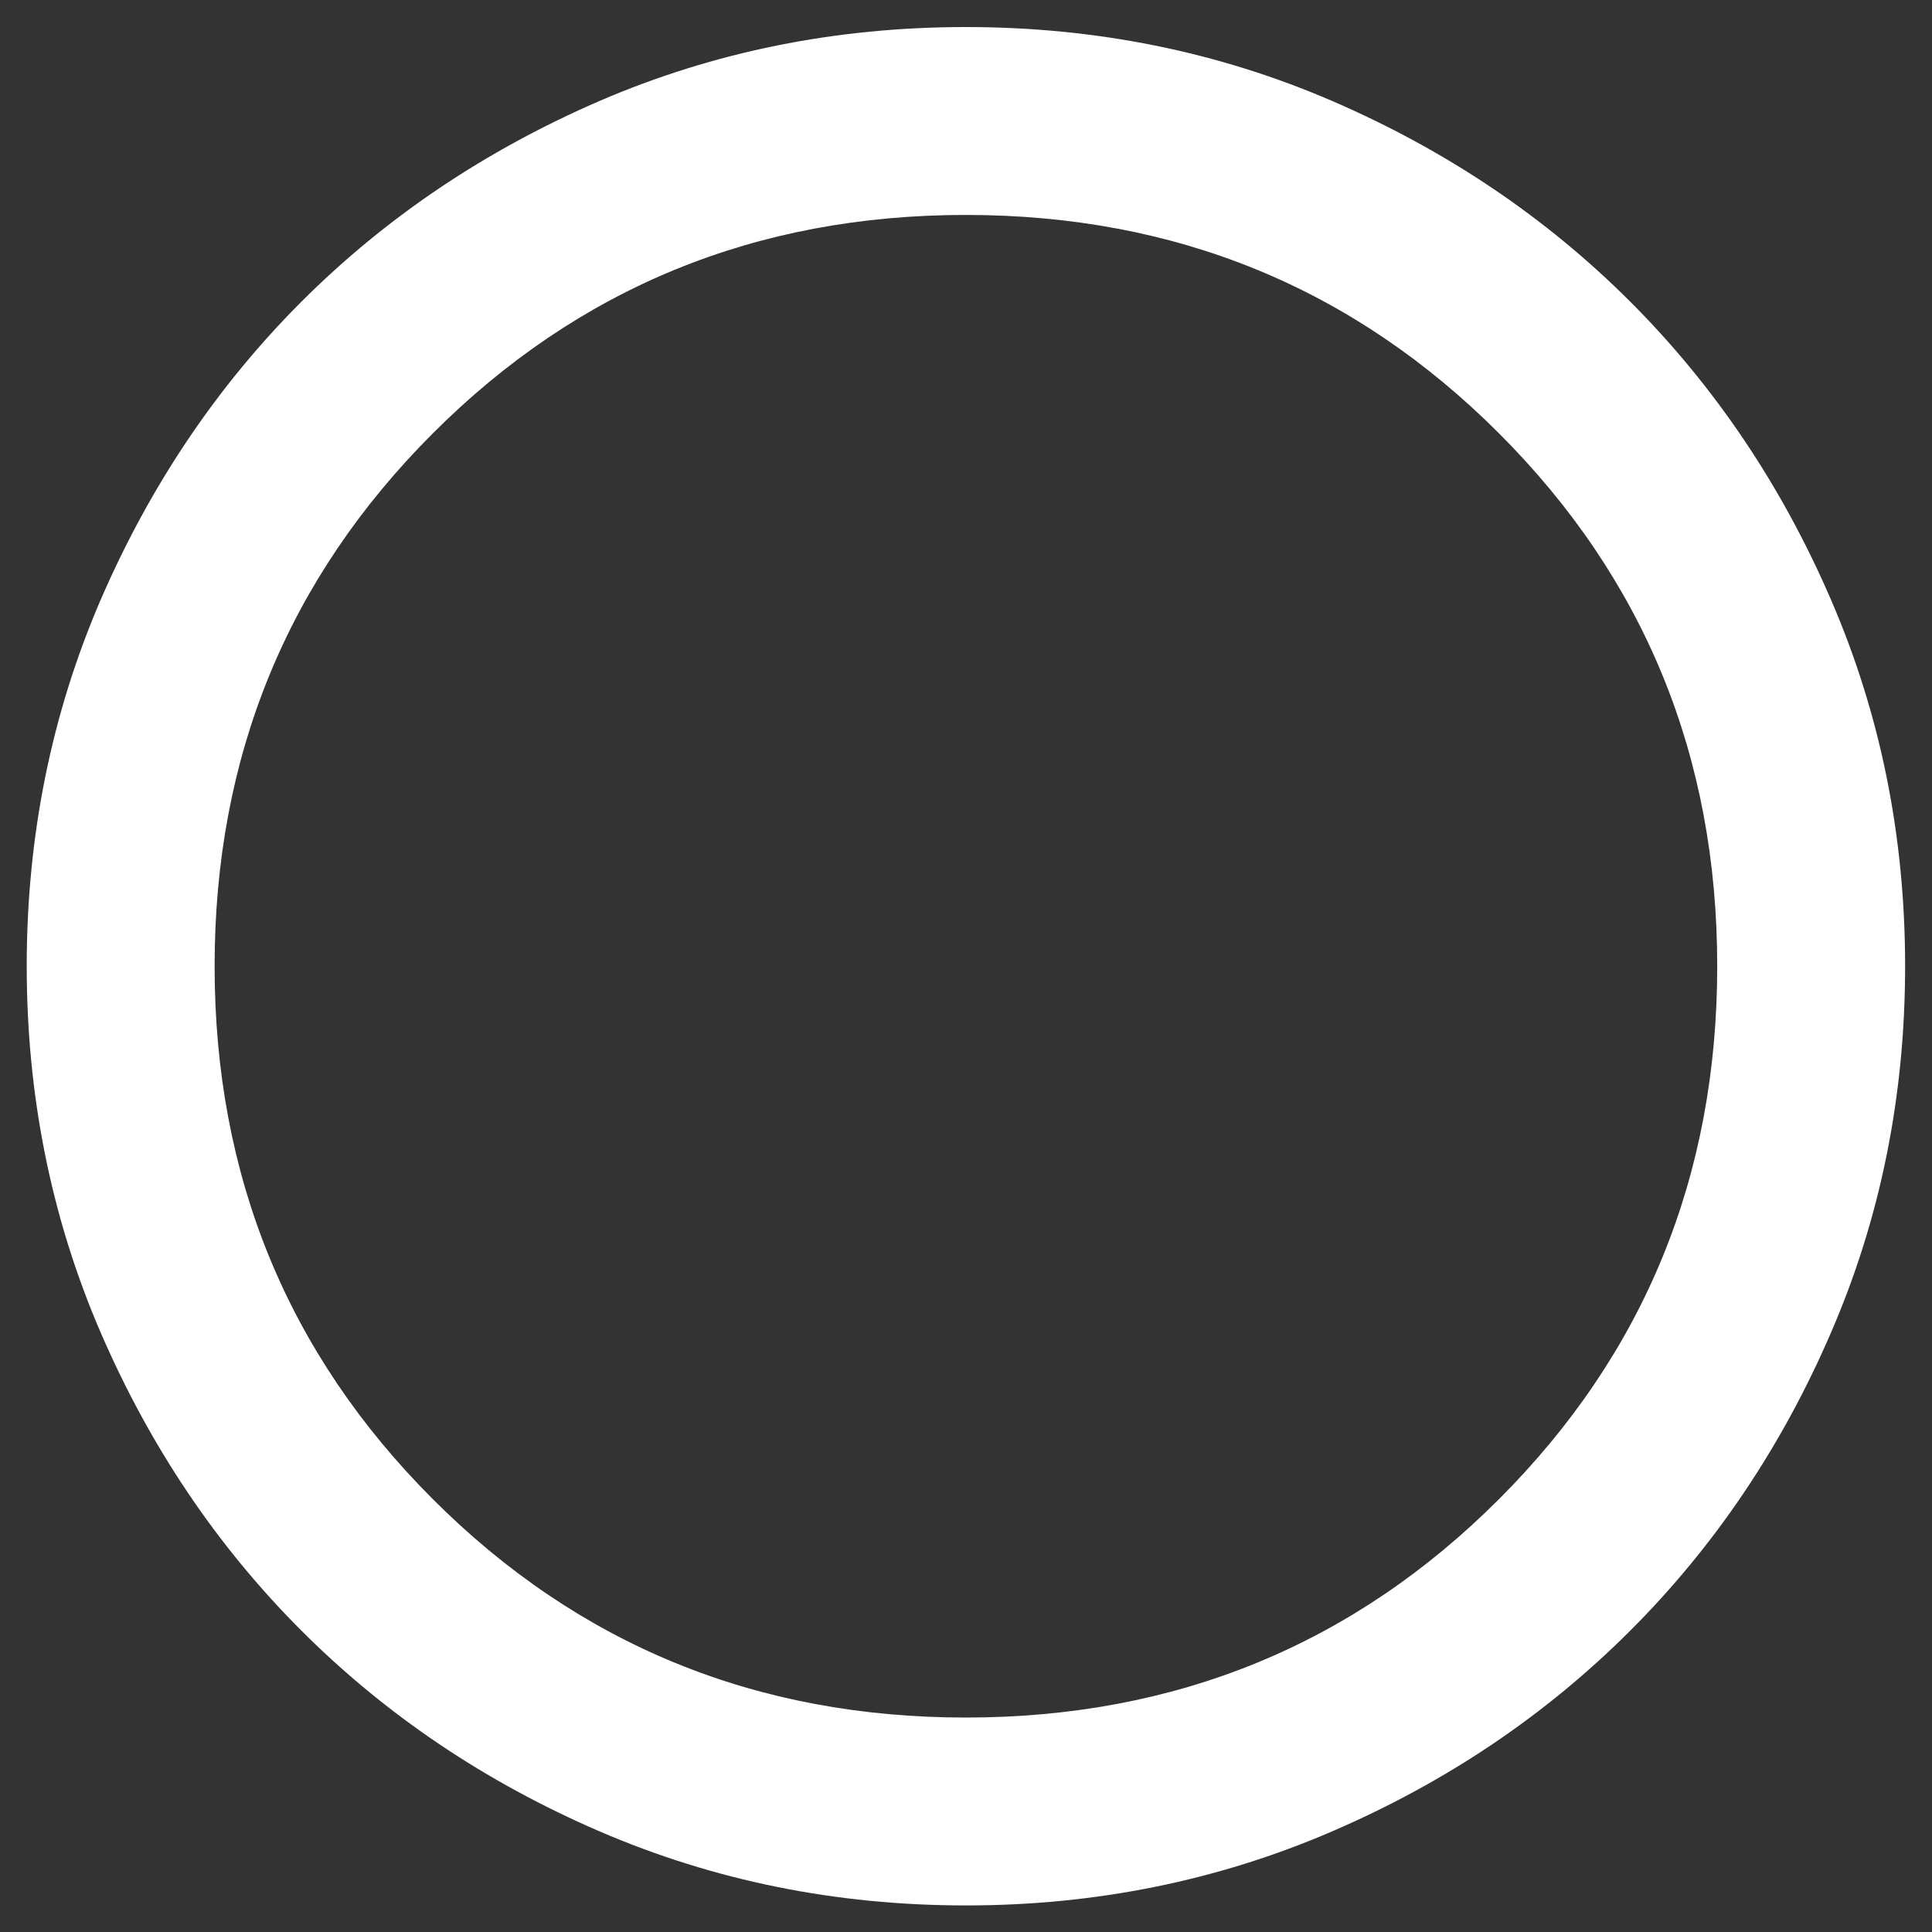 <svg width="12" height="12" viewBox="0 0 12 12" fill="none" xmlns="http://www.w3.org/2000/svg">
<rect x="0" y="0" width="12" height="12" fill="#333333" stroke="none"/>
<path d="M5.999 11.835C5.192 11.835 4.434 11.681 3.724 11.375C3.015 11.069 2.397 10.653 1.872 10.128C1.347 9.603 0.932 8.986 0.625 8.276C0.319 7.567 0.166 6.808 0.166 6.001C0.166 5.194 0.319 4.436 0.625 3.726C0.932 3.017 1.347 2.399 1.872 1.874C2.397 1.349 3.015 0.934 3.724 0.627C4.434 0.321 5.192 0.168 5.999 0.168C6.806 0.168 7.565 0.321 8.274 0.627C8.984 0.934 9.601 1.349 10.126 1.874C10.651 2.399 11.067 3.017 11.373 3.726C11.68 4.436 11.833 5.194 11.833 6.001C11.833 6.808 11.68 7.567 11.373 8.276C11.067 8.986 10.651 9.603 10.126 10.128C9.601 10.653 8.984 11.069 8.274 11.375C7.565 11.681 6.806 11.835 5.999 11.835ZM5.999 10.668C7.302 10.668 8.406 10.216 9.31 9.312C10.214 8.408 10.666 7.304 10.666 6.001C10.666 4.699 10.214 3.595 9.31 2.691C8.406 1.787 7.302 1.335 5.999 1.335C4.697 1.335 3.593 1.787 2.689 2.691C1.785 3.595 1.333 4.699 1.333 6.001C1.333 7.304 1.785 8.408 2.689 9.312C3.593 10.216 4.697 10.668 5.999 10.668Z" fill="white" fillOpacity="0.6"/>
</svg>
